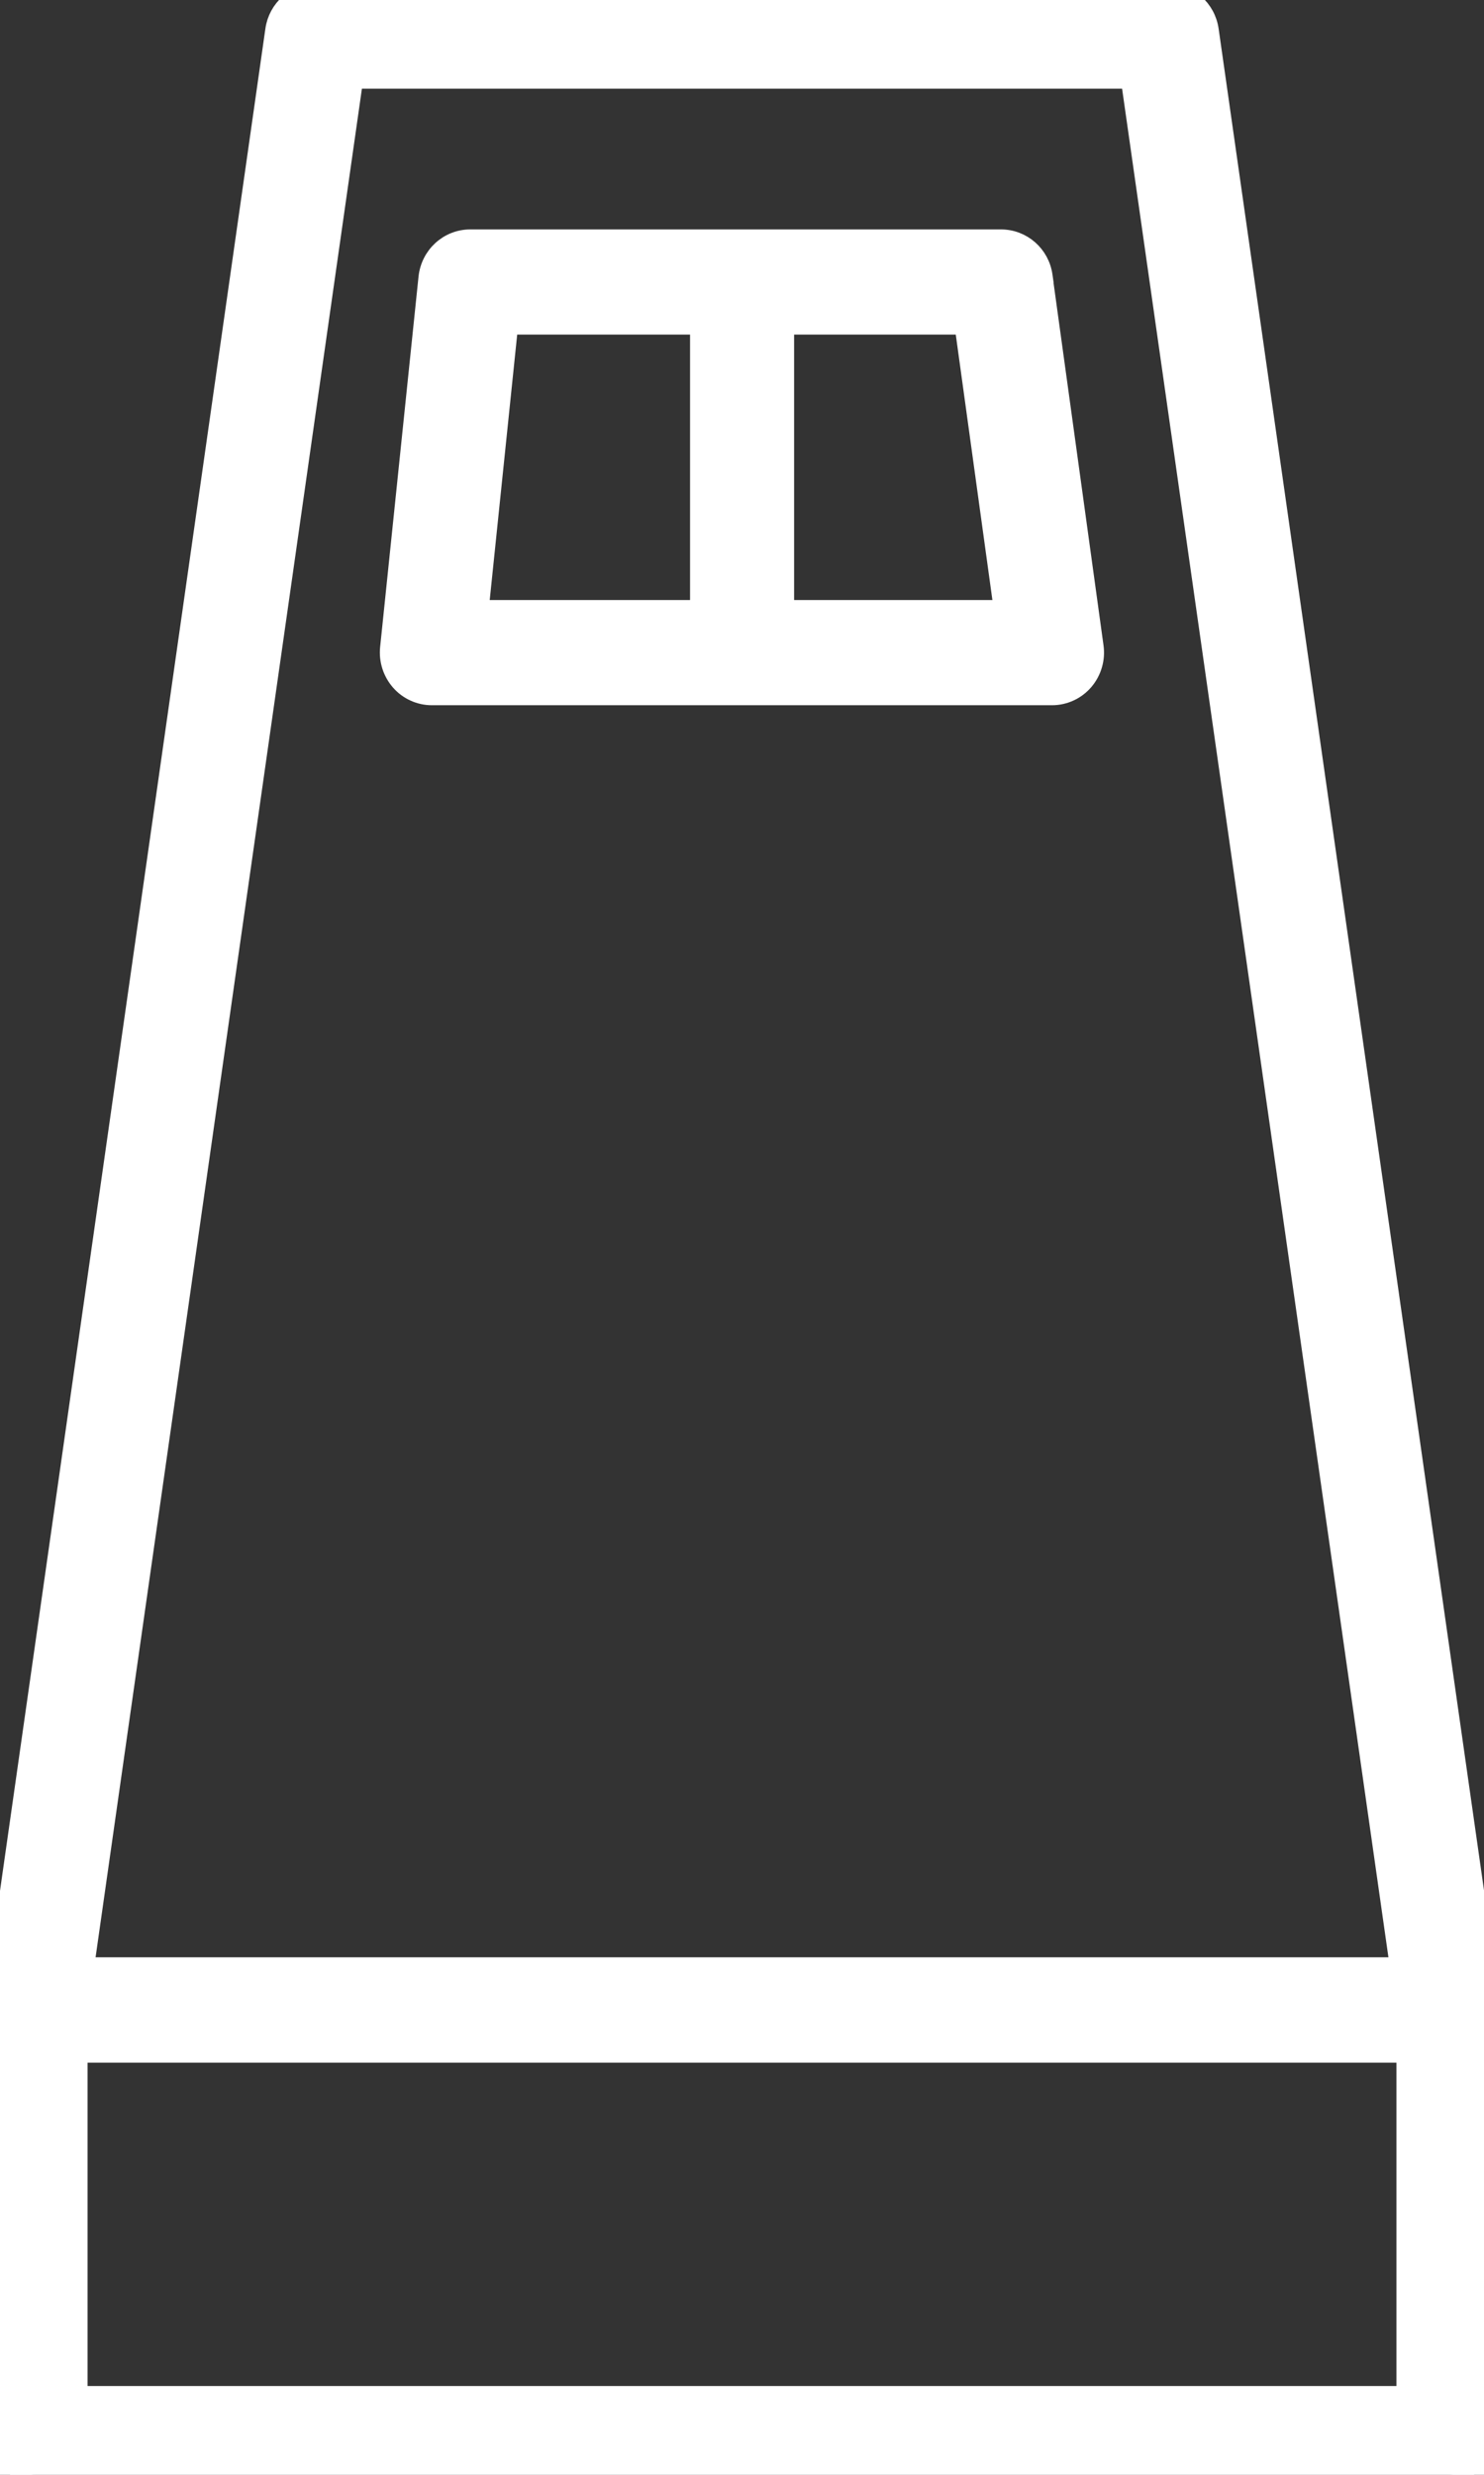 <svg fill="none" height="30" viewBox="0 0 18 30" width="18" xmlns="http://www.w3.org/2000/svg" xmlns:xlink="http://www.w3.org/1999/xlink"><rect x="0" y="0" width="18" height="30" fill="#333333" stroke="none"/><clipPath id="a"><path d="m0 0h18v30h-18z"/></clipPath><g clip-path="url(#a)" fill="#fff" stroke="#fff" stroke-width=".2"><path d="m18.07 24.114-3.388-23.753-0-0c-.038-.263-.26-.461-.525-.461h-10.314c-.266 0-.488.198-.525.461v0l-3.412 23.928-0.0 0c-.002.013-.002.025-.001.031l0.0.008 0.0 0-.001.003-0.0.001c-.001.006-.003.018-.003.033v5.196c0 .295.237.538.531.538h17.138c.294 0 .531-.242.531-.538v-5.196c0-.013-.001-.024-.002-.031-.001-.009-.002-.01-.002-.014l-.001-.007v-0-0-0-0-0-0-0-0-0-0-0-0-0-0-0-0-0-0-0-0-0-0-0-0-0-0-0-0-0-0-0-0-0-0-0-0-0-0-0-0-0-0-0-0-0-0-0-0-0-0-0-0-0-0-0-0-0-0-0-0-0-0-0-0-0-0-0-0-0-0-0-0-0-0-0-0-0-0-0-0-0-0-0-0-0-0-0-0-0-0-0-.007l-.001-.007-.004-.029-.015-.153zm-17.026-.287 3.259-22.852h9.394l3.259 22.852zm15.994 5.197h-16.076v-4.12h16.076z"/><path d="m12.673 3.394.001-.001-.007-.049c-.036-.265-.26-.463-.526-.463h-6.437c-.273 0-.499.209-.528.481l-0.0 0-.466 4.493-0.0 0c-.015.151.033.301.133.415.1.114.245.179.395.179h7.522c.154 0 .301-.068.401-.185.1-.117.146-.273.125-.426v-0zm-6.844 3.98.354-3.418h2.287v3.418zm3.703 0v-3.418h2.148l.472 3.418z"/></g></svg>